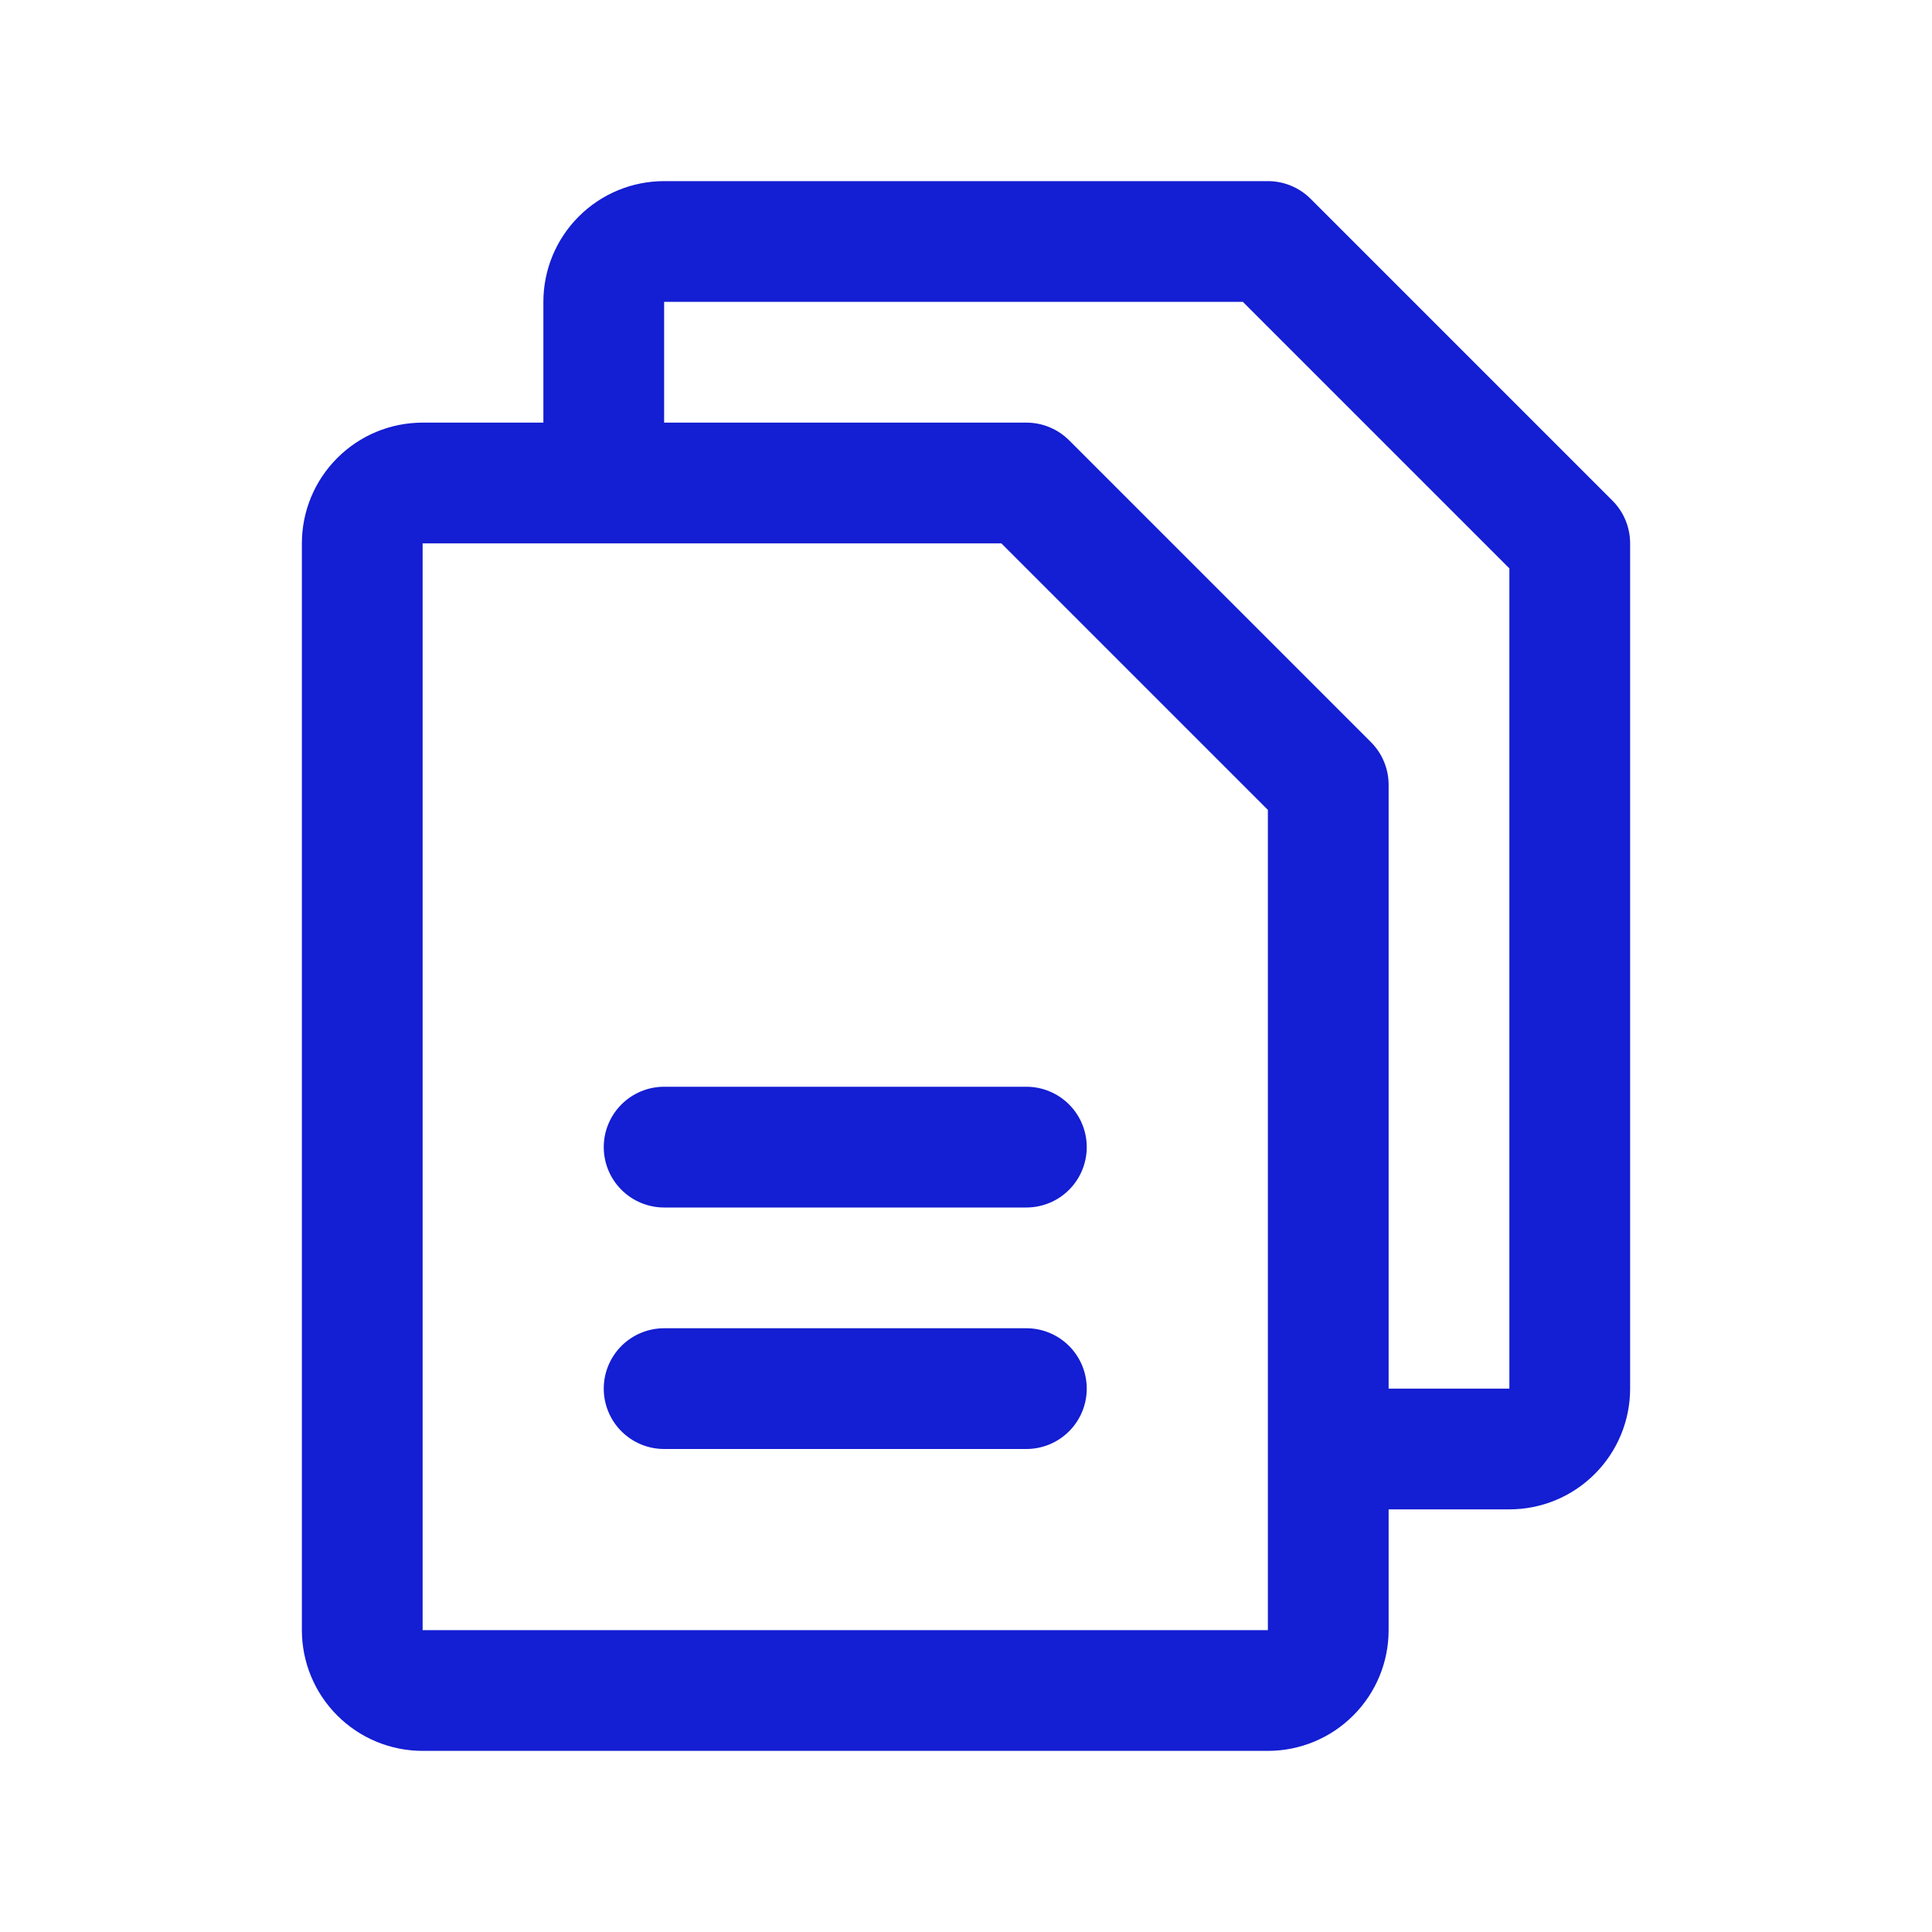 <svg width="64" height="64" viewBox="0 0 64 64" fill="none" xmlns="http://www.w3.org/2000/svg">
<g id="Files">
<path id="Vector" d="M53.415 16.585L43.415 6.585C43.229 6.399 43.008 6.252 42.766 6.152C42.523 6.051 42.263 6 42 6H22C20.939 6 19.922 6.421 19.172 7.172C18.421 7.922 18 8.939 18 10V14H14C12.939 14 11.922 14.421 11.172 15.172C10.421 15.922 10 16.939 10 18V54C10 55.061 10.421 56.078 11.172 56.828C11.922 57.579 12.939 58 14 58H42C43.061 58 44.078 57.579 44.828 56.828C45.579 56.078 46 55.061 46 54V50H50C51.061 50 52.078 49.579 52.828 48.828C53.579 48.078 54 47.061 54 46V18C54 17.737 53.949 17.477 53.848 17.234C53.748 16.991 53.601 16.771 53.415 16.585ZM42 54H14V18H33.172L42 26.828V47.96C42 47.975 42 47.987 42 48C42 48.013 42 48.025 42 48.04V54ZM50 46H46V26C46 25.737 45.949 25.477 45.848 25.234C45.748 24.991 45.601 24.771 45.415 24.585L35.415 14.585C35.229 14.399 35.008 14.252 34.766 14.152C34.523 14.051 34.263 14 34 14H22V10H41.172L50 18.828V46ZM36 38C36 38.53 35.789 39.039 35.414 39.414C35.039 39.789 34.53 40 34 40H22C21.47 40 20.961 39.789 20.586 39.414C20.211 39.039 20 38.53 20 38C20 37.47 20.211 36.961 20.586 36.586C20.961 36.211 21.47 36 22 36H34C34.53 36 35.039 36.211 35.414 36.586C35.789 36.961 36 37.47 36 38ZM36 46C36 46.53 35.789 47.039 35.414 47.414C35.039 47.789 34.53 48 34 48H22C21.47 48 20.961 47.789 20.586 47.414C20.211 47.039 20 46.53 20 46C20 45.47 20.211 44.961 20.586 44.586C20.961 44.211 21.47 44 22 44H34C34.53 44 35.039 44.211 35.414 44.586C35.789 44.961 36 45.47 36 46Z" fill="#141ED2"/>
</g>
</svg>